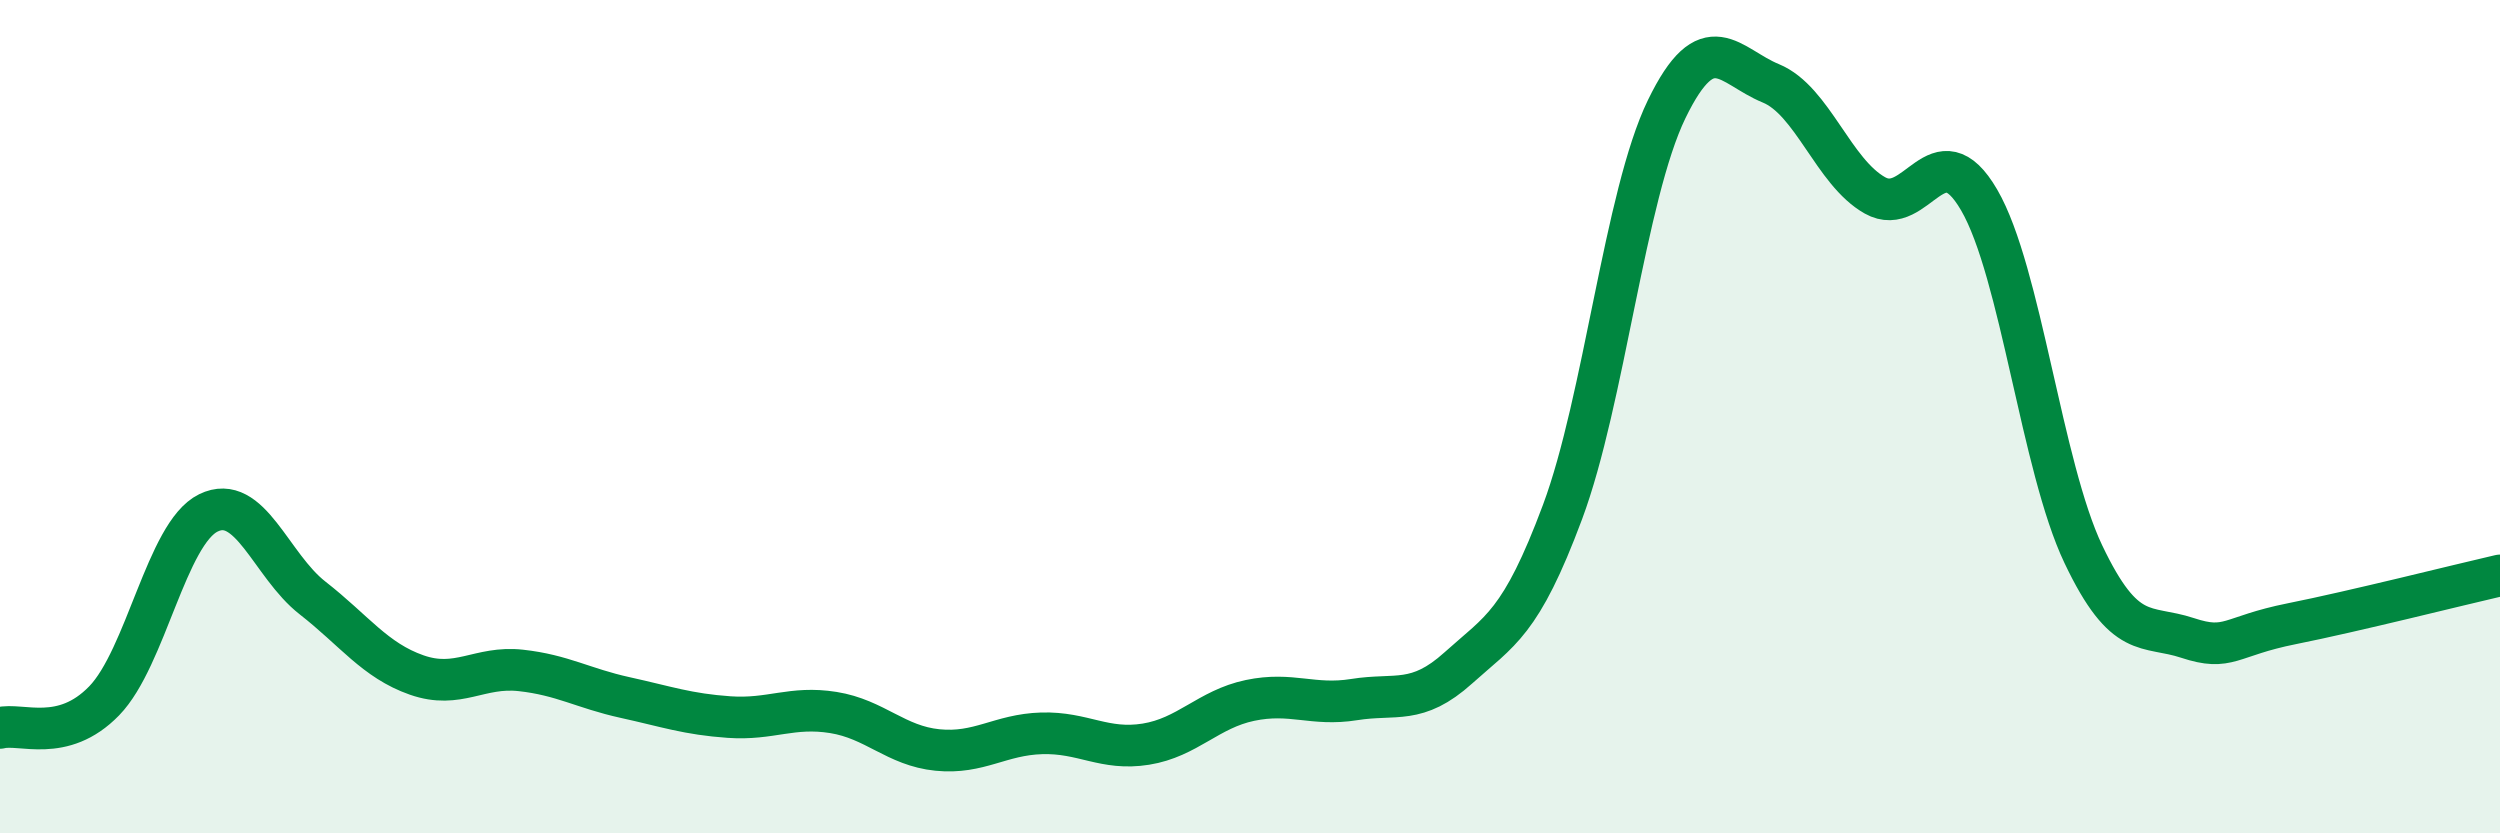 
    <svg width="60" height="20" viewBox="0 0 60 20" xmlns="http://www.w3.org/2000/svg">
      <path
        d="M 0,17.47 C 0.5,17.34 1.5,17.85 2.5,16.82 C 3.5,15.79 4,12.8 5,12.31 C 6,11.82 6.5,13.57 7.5,14.35 C 8.5,15.13 9,15.85 10,16.2 C 11,16.55 11.5,15.98 12.5,16.09 C 13.5,16.2 14,16.52 15,16.74 C 16,16.96 16.5,17.14 17.5,17.21 C 18.5,17.28 19,16.94 20,17.1 C 21,17.26 21.5,17.9 22.5,18 C 23.5,18.1 24,17.63 25,17.6 C 26,17.57 26.5,18.02 27.5,17.86 C 28.5,17.7 29,17.02 30,16.81 C 31,16.6 31.5,16.95 32.5,16.79 C 33.5,16.63 34,16.93 35,16.03 C 36,15.13 36.5,14.97 37.5,12.29 C 38.5,9.61 39,4.68 40,2.62 C 41,0.56 41.5,1.59 42.5,2 C 43.5,2.41 44,4.13 45,4.69 C 46,5.25 46.5,3.08 47.5,4.8 C 48.5,6.52 49,11.2 50,13.3 C 51,15.4 51.5,14.98 52.5,15.31 C 53.5,15.64 53.5,15.27 55,14.97 C 56.5,14.67 59,14.04 60,13.81L60 20L0 20Z"
        fill="#008740"
        opacity="0.1"
        stroke-linecap="round"
        stroke-linejoin="round"
      />
      <path
        d="M 0,17.47 C 0.5,17.34 1.5,17.85 2.5,16.82 C 3.5,15.79 4,12.8 5,12.31 C 6,11.82 6.5,13.57 7.5,14.35 C 8.5,15.13 9,15.85 10,16.2 C 11,16.55 11.5,15.98 12.5,16.09 C 13.5,16.2 14,16.52 15,16.74 C 16,16.96 16.5,17.14 17.5,17.21 C 18.5,17.28 19,16.94 20,17.1 C 21,17.26 21.5,17.9 22.5,18 C 23.5,18.1 24,17.63 25,17.6 C 26,17.57 26.5,18.02 27.5,17.86 C 28.5,17.7 29,17.02 30,16.81 C 31,16.6 31.5,16.95 32.5,16.79 C 33.5,16.63 34,16.93 35,16.03 C 36,15.13 36.5,14.97 37.5,12.29 C 38.5,9.61 39,4.68 40,2.62 C 41,0.56 41.5,1.59 42.5,2 C 43.5,2.41 44,4.13 45,4.69 C 46,5.25 46.5,3.08 47.5,4.8 C 48.5,6.52 49,11.2 50,13.3 C 51,15.4 51.5,14.98 52.5,15.31 C 53.5,15.64 53.5,15.27 55,14.97 C 56.5,14.67 59,14.04 60,13.81"
        stroke="#008740"
        stroke-width="1"
        fill="none"
        stroke-linecap="round"
        stroke-linejoin="round"
      />
    </svg>
  